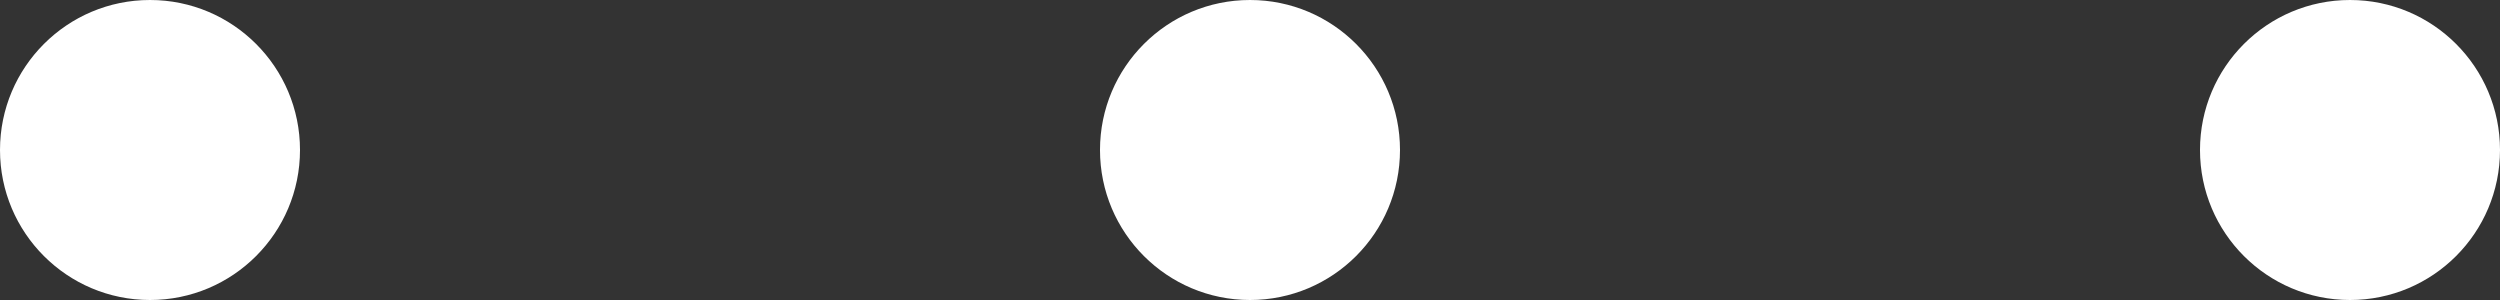 <svg xmlns="http://www.w3.org/2000/svg" width="50" height="6" viewBox="0 0 50 6">
  <rect x="0" y="0" width="50" height="6" fill="#333333" stroke="none"/>
  <g id="グループ_365" data-name="グループ 365" transform="translate(-643 -7777)">
    <circle id="楕円形_4" data-name="楕円形 4" cx="3" cy="3" r="3" transform="translate(643 7777)" fill="#fff"/>
    <circle id="楕円形_5" data-name="楕円形 5" cx="3" cy="3" r="3" transform="translate(665 7777)" fill="#fff"/>
    <circle id="楕円形_6" data-name="楕円形 6" cx="3" cy="3" r="3" transform="translate(687 7777)" fill="#fff"/>
  </g>
</svg>
